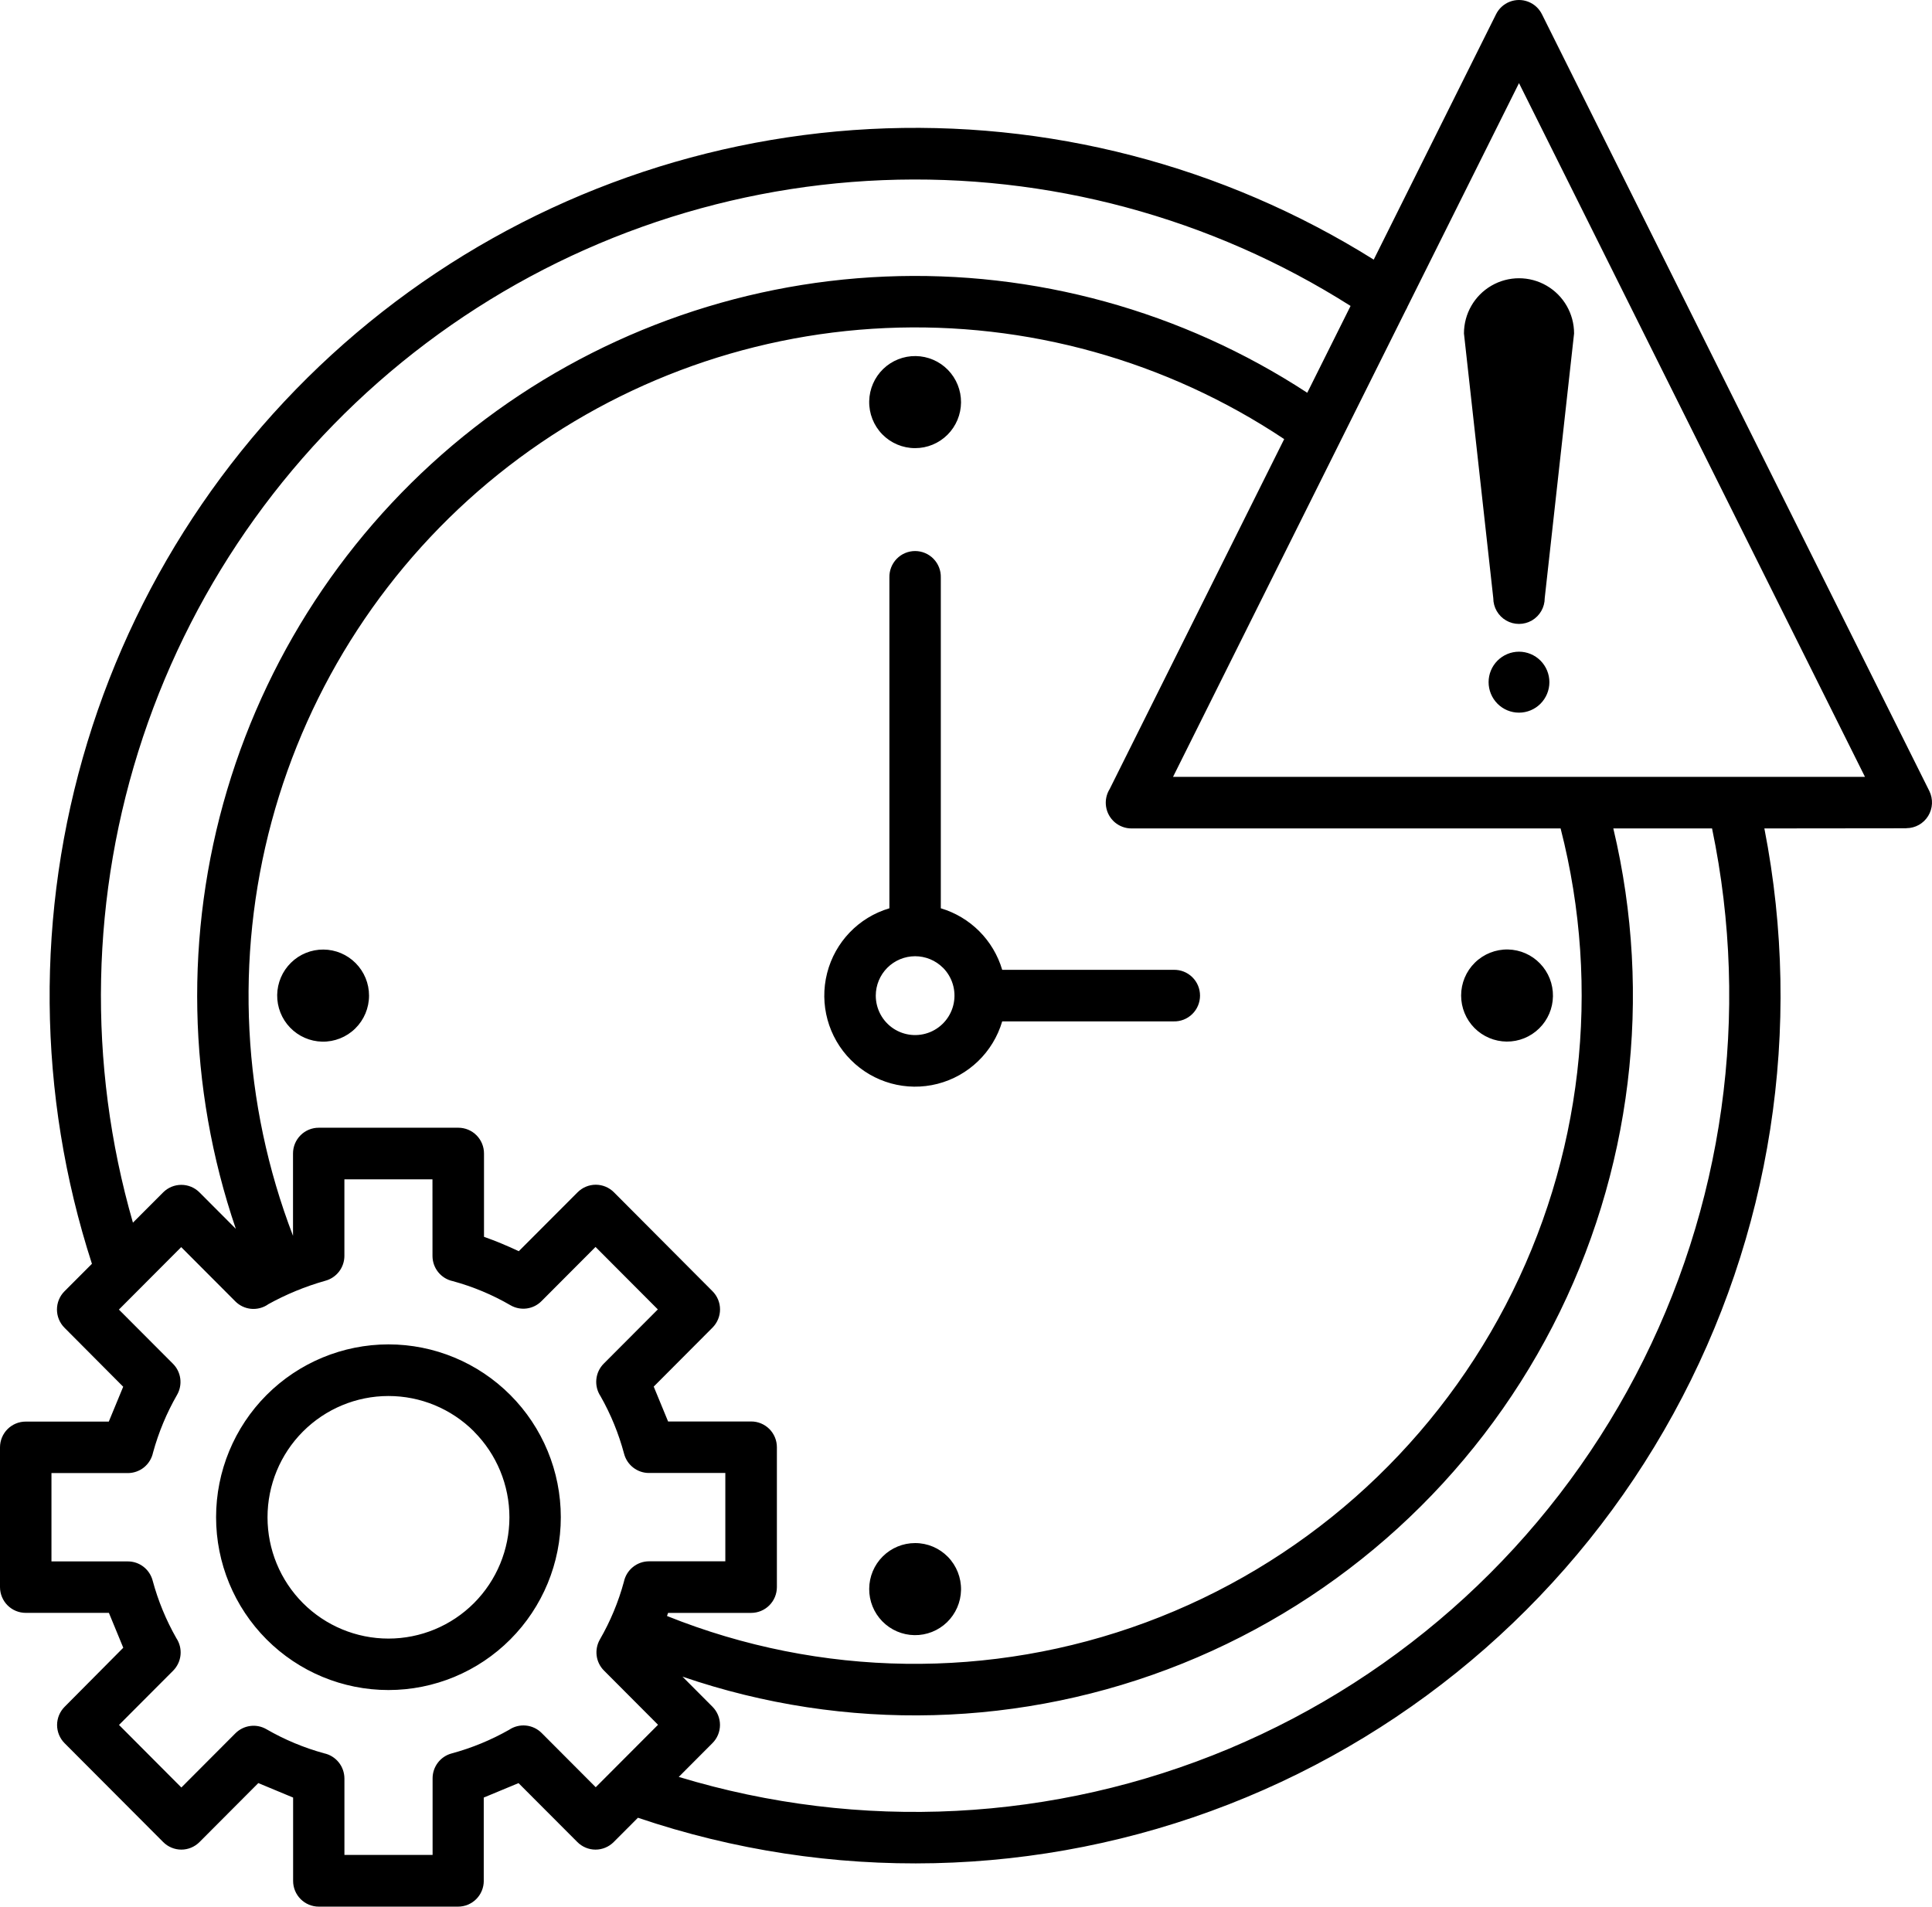 <svg width="77" height="76" viewBox="0 0 77 76" fill="none" xmlns="http://www.w3.org/2000/svg">
<path fill-rule="evenodd" clip-rule="evenodd" d="M12.706 44.952H18.266C18.538 44.952 18.799 45.06 18.991 45.253C19.183 45.446 19.29 45.707 19.29 45.98V49.3V49.3C19.762 49.468 20.224 49.66 20.676 49.874L23.02 47.526C23.212 47.333 23.473 47.224 23.744 47.224C24.016 47.224 24.277 47.333 24.469 47.526L28.396 51.468C28.588 51.66 28.697 51.922 28.697 52.194C28.697 52.467 28.588 52.728 28.396 52.921L26.054 55.271L26.627 56.661H29.938H29.938C30.209 56.66 30.47 56.769 30.663 56.961C30.855 57.154 30.963 57.415 30.963 57.688V63.264C30.962 63.536 30.855 63.797 30.662 63.99C30.47 64.183 30.209 64.291 29.938 64.291H26.627C26.613 64.332 26.598 64.373 26.583 64.415H26.584C32.694 66.867 39.495 66.958 45.668 64.671C51.842 62.384 56.949 57.881 60.003 52.034C63.057 46.188 63.839 39.413 62.198 33.022H45.097C44.852 33.023 44.614 32.935 44.428 32.776C44.242 32.616 44.119 32.395 44.082 32.151C44.045 31.909 44.096 31.661 44.226 31.452L51.182 17.502L51.182 17.503C46.487 14.374 40.922 12.825 35.291 13.077C29.66 13.329 24.255 15.371 19.857 18.906C15.459 22.442 12.296 27.289 10.826 32.745C9.356 38.202 9.654 43.986 11.678 49.261V45.982C11.677 45.709 11.785 45.446 11.978 45.253C12.17 45.06 12.432 44.951 12.705 44.952L12.706 44.952ZM59.328 27.191C59.328 26.869 59.456 26.56 59.684 26.332C59.911 26.105 60.219 25.977 60.54 25.977C60.861 25.977 61.169 26.105 61.397 26.333C61.623 26.561 61.751 26.87 61.751 27.192C61.751 27.514 61.623 27.823 61.396 28.051C61.169 28.279 60.861 28.407 60.539 28.407C60.218 28.407 59.91 28.279 59.683 28.051C59.456 27.823 59.328 27.513 59.328 27.191ZM58.346 13.292C58.346 12.505 58.764 11.779 59.443 11.386C60.122 10.993 60.959 10.993 61.638 11.386C62.317 11.779 62.735 12.505 62.735 13.292L61.565 23.842C61.565 24.21 61.369 24.549 61.052 24.733C60.735 24.916 60.344 24.916 60.027 24.733C59.71 24.549 59.515 24.21 59.515 23.842L58.346 13.292ZM64.299 33.022H68.234C69.775 40.427 68.696 48.138 65.184 54.831C61.671 61.525 55.943 66.783 48.985 69.703C42.026 72.622 34.271 73.02 27.052 70.829L28.394 69.483C28.587 69.291 28.695 69.029 28.695 68.757C28.695 68.484 28.587 68.223 28.394 68.03L27.2 66.832C33.69 69.059 40.763 68.873 47.128 66.309C53.494 63.745 58.729 58.974 61.88 52.865C65.032 46.755 65.891 39.713 64.299 33.022L64.299 33.022ZM70.319 33.022C71.877 40.987 70.593 49.248 66.69 56.36C62.788 63.472 56.517 68.981 48.973 71.923C41.429 74.866 33.094 75.055 25.425 72.457L24.459 73.425C24.267 73.618 24.006 73.727 23.735 73.727C23.463 73.727 23.202 73.618 23.01 73.425L20.666 71.076L19.28 71.652V74.972L19.281 74.972C19.281 75.245 19.173 75.506 18.981 75.699C18.789 75.892 18.528 76 18.256 76H12.706C12.434 76 12.173 75.892 11.981 75.699C11.789 75.506 11.681 75.245 11.682 74.972V71.652L10.295 71.075L7.952 73.425L7.952 73.425C7.76 73.618 7.499 73.727 7.228 73.727C6.956 73.727 6.695 73.618 6.503 73.425L2.576 69.487C2.384 69.295 2.275 69.033 2.275 68.761C2.275 68.488 2.384 68.227 2.576 68.034L4.913 65.68L4.34 64.29H1.028H1.029C0.757 64.291 0.496 64.184 0.303 63.992C0.11 63.8 0.001 63.538 0 63.266V57.693C0 57.42 0.108 57.159 0.3 56.966C0.493 56.774 0.753 56.665 1.025 56.666H4.336L4.91 55.276L2.57 52.925C2.378 52.733 2.27 52.471 2.27 52.199C2.27 51.926 2.378 51.664 2.57 51.472L3.664 50.376H3.664C1.478 43.624 1.416 36.362 3.486 29.574C5.556 22.786 9.658 16.801 15.236 12.43C20.814 8.06 27.597 5.516 34.666 5.144C41.735 4.772 48.747 6.589 54.75 10.349L59.626 0.566C59.74 0.338 59.934 0.161 60.171 0.069C60.408 -0.023 60.671 -0.023 60.908 0.069C61.145 0.161 61.339 0.338 61.453 0.566L76.894 31.531C77.05 31.849 77.033 32.225 76.847 32.526C76.662 32.827 76.334 33.011 75.981 33.012V33.016L70.319 33.022ZM56.099 12.218L60.54 3.313L74.329 30.967H46.751L53.38 17.672C53.399 17.638 53.416 17.604 53.431 17.569L56.026 12.364L56.026 12.365C56.055 12.318 56.079 12.268 56.099 12.217L56.099 12.218ZM53.827 12.195L52.101 15.656L52.101 15.656C47.111 12.394 41.23 10.774 35.278 11.024C29.326 11.274 23.6 13.38 18.899 17.048C14.198 20.717 10.756 25.767 9.052 31.49C7.349 37.214 7.471 43.33 9.399 48.982L7.951 47.53C7.759 47.337 7.498 47.229 7.227 47.229C6.955 47.229 6.694 47.337 6.502 47.53L5.298 48.736C3.47 42.392 3.61 35.641 5.698 29.379C7.787 23.117 11.725 17.64 16.991 13.675C22.256 9.711 28.6 7.446 35.179 7.181C41.758 6.917 48.262 8.665 53.827 12.195L53.827 12.195ZM37.496 36.205C38.673 36.555 39.594 37.478 39.943 38.658H46.775H46.774C47.051 38.651 47.319 38.755 47.517 38.949C47.716 39.142 47.827 39.408 47.827 39.685C47.827 39.963 47.716 40.229 47.517 40.422C47.319 40.616 47.051 40.721 46.774 40.713H39.943C39.581 41.941 38.601 42.887 37.364 43.203C36.127 43.519 34.815 43.158 33.912 42.252C33.009 41.347 32.649 40.031 32.964 38.791C33.279 37.55 34.222 36.567 35.447 36.205V23.021C35.44 22.744 35.544 22.475 35.737 22.276C35.93 22.077 36.195 21.965 36.472 21.965C36.748 21.965 37.013 22.077 37.206 22.276C37.399 22.475 37.504 22.744 37.496 23.021L37.496 36.205ZM37.581 38.573C37.952 38.945 38.113 39.477 38.011 39.992C37.909 40.508 37.557 40.938 37.073 41.139C36.588 41.34 36.036 41.285 35.6 40.994C35.165 40.702 34.904 40.211 34.904 39.685C34.905 39.269 35.071 38.87 35.364 38.576C35.658 38.282 36.056 38.117 36.471 38.116C36.886 38.116 37.285 38.28 37.579 38.573L37.581 38.573ZM60.103 37.847C60.586 37.858 61.045 38.059 61.38 38.408C61.716 38.757 61.9 39.224 61.893 39.709C61.887 40.193 61.689 40.656 61.343 40.994C60.998 41.333 60.533 41.522 60.05 41.518C59.567 41.514 59.105 41.319 58.764 40.976C58.424 40.632 58.233 40.167 58.233 39.682C58.233 39.189 58.431 38.716 58.783 38.371C59.135 38.026 59.61 37.837 60.103 37.847ZM38.302 63.382C38.292 63.867 38.09 64.327 37.743 64.664C37.395 65 36.929 65.185 36.446 65.178C35.963 65.171 35.502 64.973 35.164 64.627C34.826 64.281 34.638 63.815 34.642 63.33C34.645 62.846 34.839 62.382 35.182 62.041C35.525 61.699 35.988 61.508 36.471 61.508C36.964 61.507 37.435 61.706 37.78 62.059C38.124 62.412 38.312 62.889 38.302 63.382ZM12.841 41.521C12.357 41.511 11.898 41.31 11.562 40.961C11.226 40.613 11.041 40.146 11.047 39.661C11.054 39.176 11.251 38.714 11.597 38.375C11.941 38.035 12.406 37.847 12.89 37.85C13.373 37.853 13.835 38.048 14.176 38.392C14.517 38.736 14.708 39.2 14.708 39.685C14.708 40.179 14.51 40.652 14.158 40.997C13.806 41.343 13.331 41.531 12.838 41.521L12.841 41.521ZM34.642 15.989C34.652 15.504 34.853 15.044 35.2 14.707C35.548 14.371 36.015 14.186 36.498 14.193C36.981 14.2 37.442 14.398 37.78 14.744C38.118 15.091 38.305 15.557 38.302 16.041C38.298 16.526 38.104 16.989 37.761 17.331C37.418 17.672 36.955 17.864 36.471 17.863C35.979 17.863 35.508 17.665 35.163 17.312C34.819 16.959 34.631 16.482 34.642 15.989ZM10.675 51.996C11.4 51.594 12.168 51.277 12.966 51.052C13.184 50.993 13.376 50.864 13.514 50.685C13.651 50.506 13.726 50.286 13.726 50.06V47.009H17.236L17.237 50.063C17.237 50.298 17.317 50.526 17.465 50.709C17.613 50.892 17.818 51.018 18.047 51.067C18.852 51.286 19.625 51.609 20.347 52.029C20.541 52.141 20.768 52.186 20.99 52.157C21.213 52.128 21.42 52.026 21.579 51.866L23.735 49.704L26.218 52.194L24.062 54.356C23.894 54.524 23.79 54.746 23.767 54.982C23.744 55.219 23.803 55.456 23.935 55.654C24.345 56.377 24.66 57.149 24.874 57.952C24.932 58.17 25.061 58.364 25.24 58.501C25.418 58.639 25.637 58.714 25.863 58.714H28.908V62.235L25.867 62.235C25.633 62.235 25.406 62.316 25.224 62.464C25.041 62.612 24.915 62.818 24.866 63.048C24.648 63.854 24.325 64.629 23.907 65.353C23.796 65.548 23.751 65.775 23.78 65.998C23.809 66.221 23.911 66.429 24.07 66.588L26.226 68.751L23.743 71.24L21.587 69.078L21.587 69.078C21.419 68.91 21.198 68.805 20.962 68.782C20.726 68.758 20.489 68.818 20.291 68.951C19.57 69.36 18.801 69.677 18.001 69.893C17.783 69.951 17.59 70.08 17.453 70.259C17.316 70.438 17.241 70.658 17.241 70.884V73.938H13.727V70.892C13.726 70.657 13.646 70.429 13.498 70.246C13.351 70.064 13.145 69.937 12.916 69.888C12.112 69.667 11.339 69.344 10.617 68.927C10.422 68.814 10.196 68.769 9.973 68.799C9.751 68.828 9.544 68.93 9.384 69.089L7.228 71.251L4.743 68.757L6.9 66.595H6.9C7.067 66.426 7.172 66.205 7.195 65.968C7.218 65.731 7.159 65.494 7.027 65.296C6.616 64.574 6.299 63.803 6.083 63C6.025 62.782 5.896 62.589 5.718 62.451C5.539 62.313 5.32 62.239 5.094 62.239H2.051V58.718H5.097C5.331 58.717 5.559 58.636 5.741 58.489C5.923 58.34 6.049 58.134 6.098 57.904C6.319 57.098 6.641 56.323 7.057 55.599C7.169 55.404 7.214 55.177 7.185 54.953C7.156 54.73 7.054 54.522 6.896 54.363L4.739 52.201L7.222 49.711L9.378 51.873V51.873C9.546 52.042 9.767 52.147 10.003 52.17C10.239 52.193 10.476 52.133 10.674 52.001L10.675 51.996ZM15.482 53.588C17.304 53.588 19.051 54.314 20.339 55.606C21.628 56.898 22.351 58.65 22.351 60.477C22.351 62.304 21.628 64.056 20.339 65.348C19.051 66.64 17.304 67.366 15.482 67.366C13.66 67.366 11.913 66.64 10.624 65.348C9.336 64.056 8.612 62.304 8.612 60.477C8.612 58.65 9.336 56.898 10.624 55.606C11.913 54.315 13.66 53.589 15.482 53.588ZM18.891 57.063C19.795 57.97 20.303 59.199 20.303 60.481C20.303 61.764 19.795 62.993 18.891 63.9C17.987 64.806 16.761 65.315 15.482 65.315C14.204 65.315 12.977 64.806 12.073 63.9C11.169 62.993 10.662 61.764 10.662 60.481C10.662 59.199 11.169 57.97 12.073 57.063C12.977 56.157 14.203 55.646 15.481 55.646C16.76 55.645 17.986 56.154 18.891 57.059V57.063Z" fill="black"/>
</svg>
